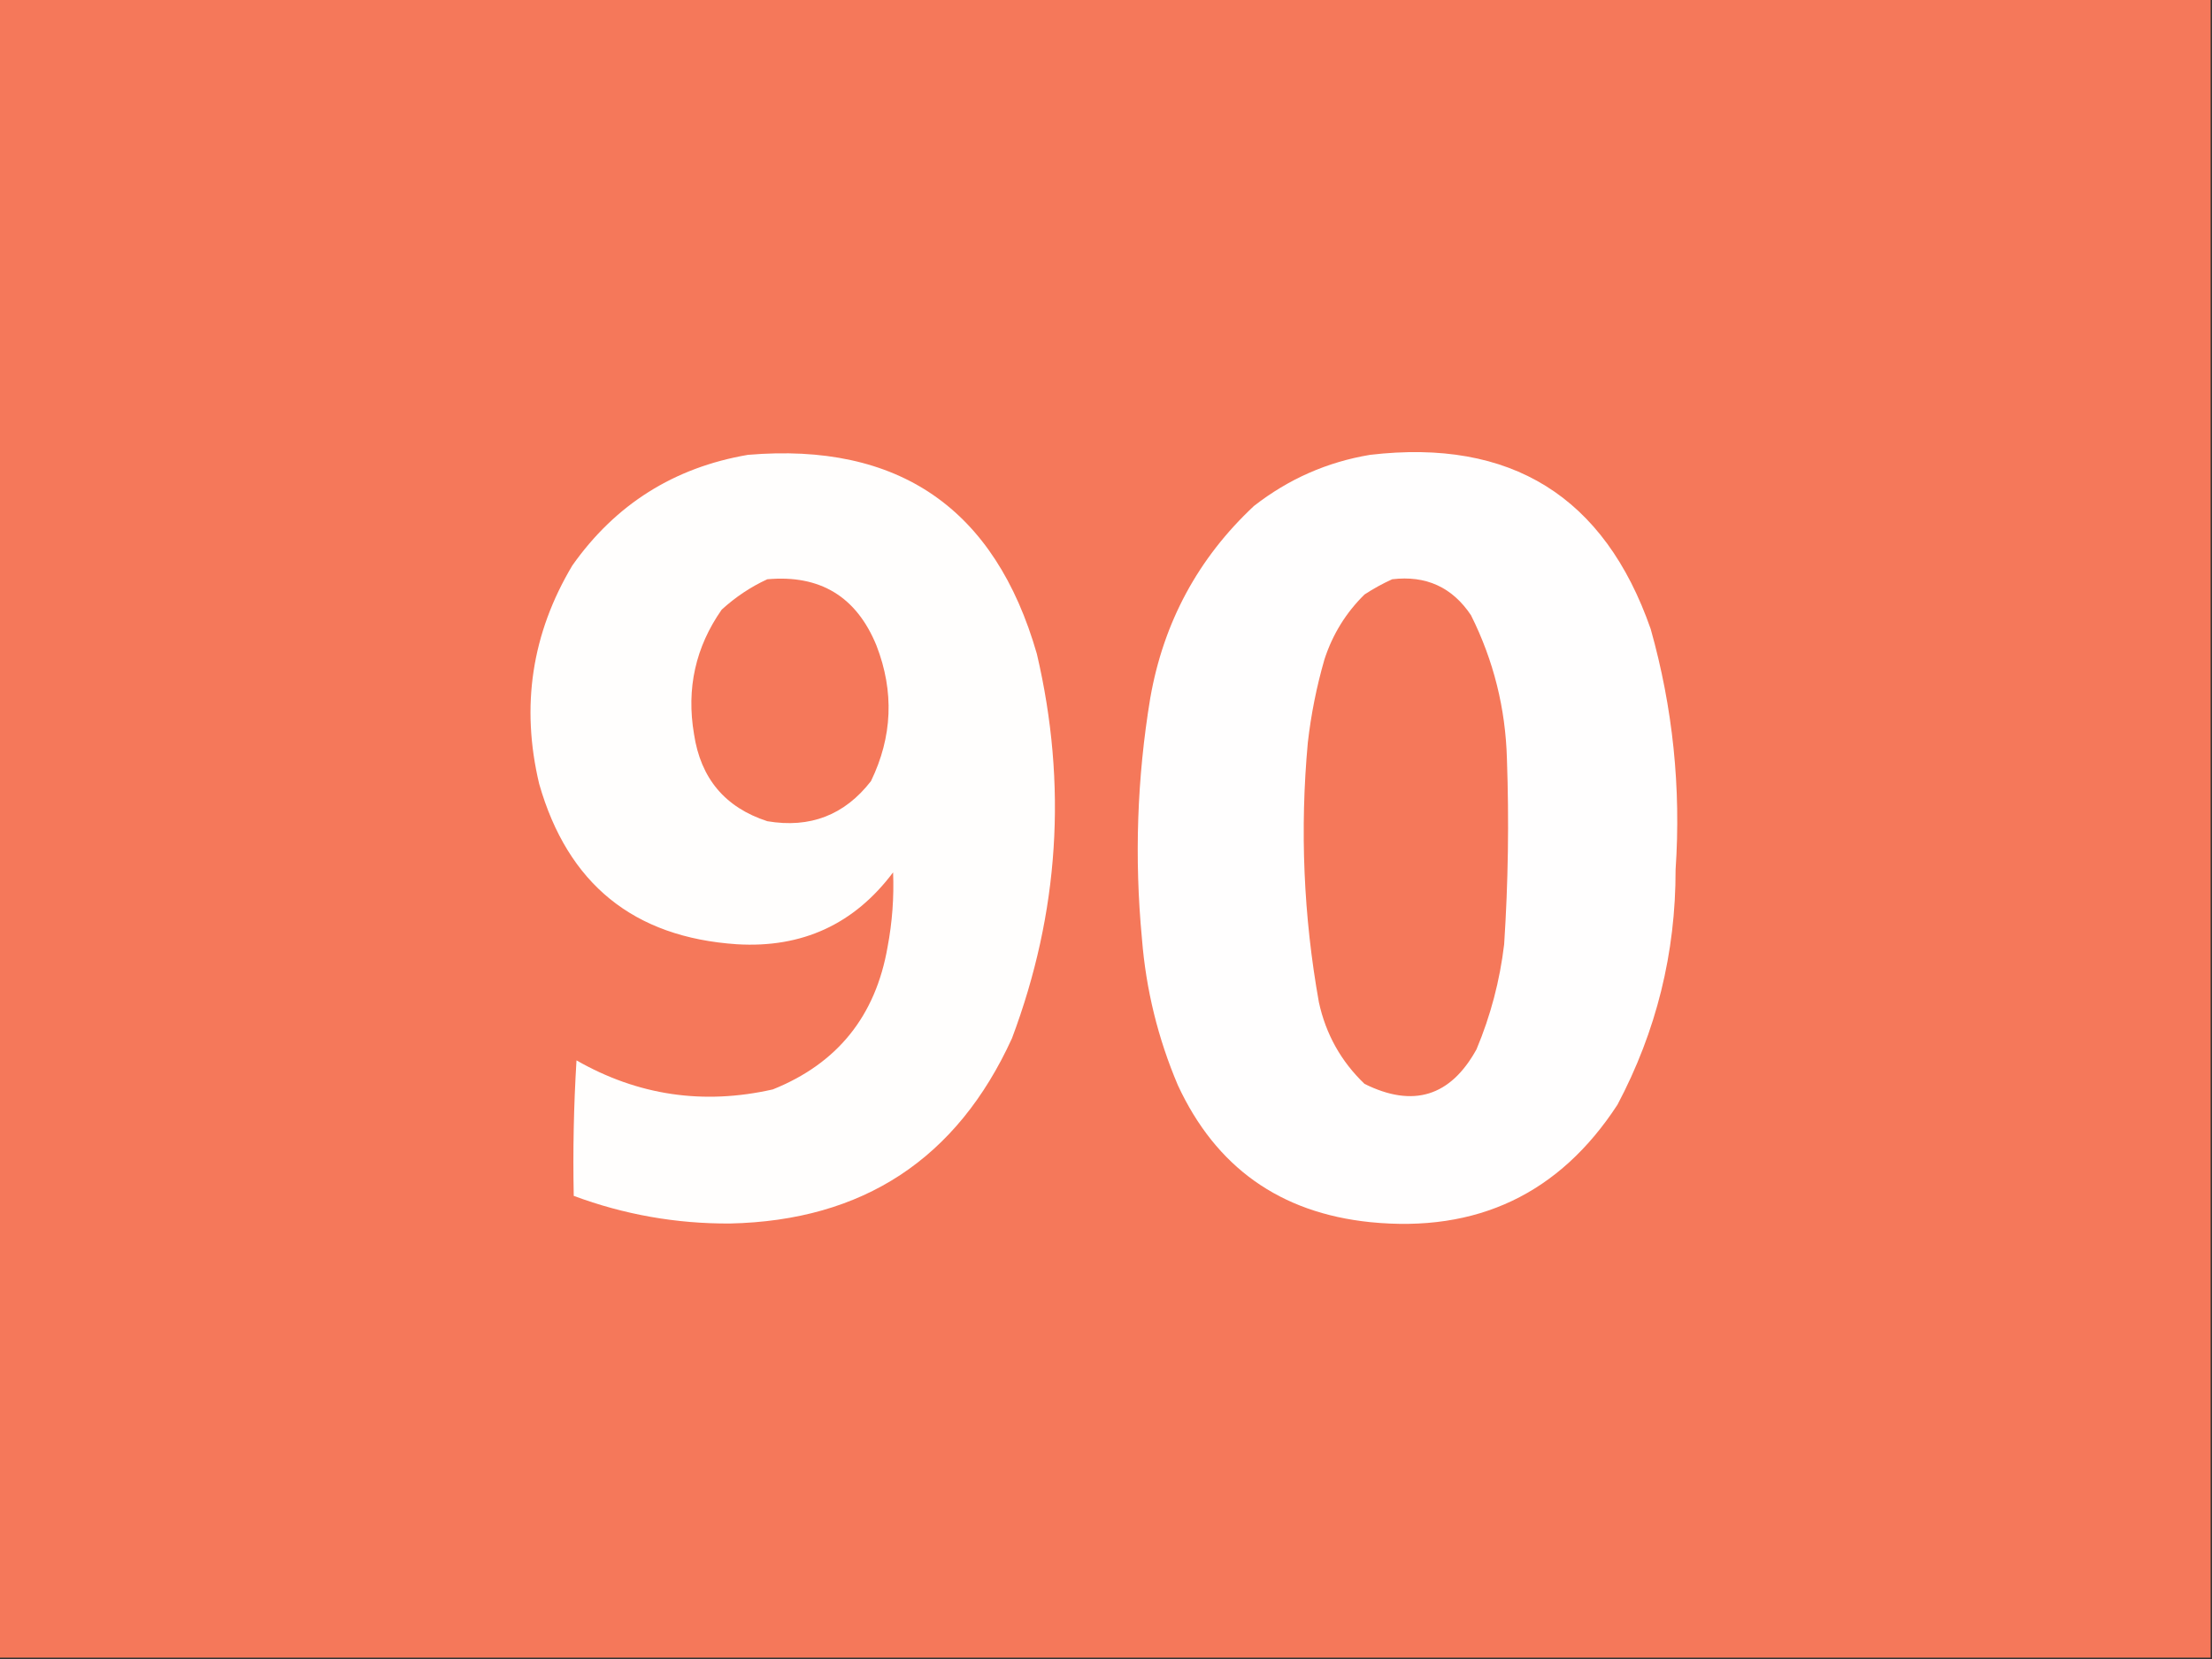 <?xml version="1.0" encoding="UTF-8"?>
<!DOCTYPE svg PUBLIC "-//W3C//DTD SVG 1.1//EN" "http://www.w3.org/Graphics/SVG/1.1/DTD/svg11.dtd">
<svg xmlns="http://www.w3.org/2000/svg" version="1.1" width="800px" height="600px" style="shape-rendering:geometricPrecision; text-rendering:geometricPrecision; image-rendering:optimizeQuality; fill-rule:evenodd; clip-rule:evenodd" xmlns:xlink="http://www.w3.org/1999/xlink">
<rect width="100%" height="100%" fill="#333333" stroke="none"/>
<g><path style="opacity:1" fill="#f5785a" d="M -0.5,-0.5 C 266.167,-0.5 532.833,-0.5 799.5,-0.5C 799.5,199.5 799.5,399.5 799.5,599.5C 532.833,599.5 266.167,599.5 -0.5,599.5C -0.5,399.5 -0.5,199.5 -0.5,-0.5 Z"/></g>
<g><path style="opacity:1" fill="#fffefd" d="M 270.5,164.5 C 325.054,159.889 359.887,183.889 375,236.5C 386.066,283.758 383.066,330.091 366,375.5C 346.108,419.124 312.108,441.457 264,442.5C 244.517,442.605 225.684,439.271 207.5,432.5C 207.167,416.153 207.501,399.82 208.5,383.5C 230.691,396.191 254.357,399.691 279.5,394C 302.831,384.652 316.664,367.486 321,342.5C 322.691,333.564 323.358,324.564 323,315.5C 308.937,334.255 290.104,342.922 266.5,341.5C 229.16,339.007 205.326,319.674 195,283.5C 188.313,255.439 192.313,229.106 207,204.5C 222.604,182.406 243.771,169.073 270.5,164.5 Z"/></g>
<g><path style="opacity:1" fill="#fffefe" d="M 495.5,164.5 C 546.423,158.522 580.256,179.522 597,227.5C 605.01,255.948 608.01,284.948 606,314.5C 606.056,344.609 599.056,372.942 585,399.5C 564.008,431.741 534.175,445.908 495.5,442C 462.918,438.633 439.752,422.133 426,392.5C 418.792,375.543 414.459,357.876 413,339.5C 410.23,310.351 411.23,281.351 416,252.5C 420.803,225.054 433.303,201.887 453.5,183C 465.998,173.247 479.998,167.081 495.5,164.5 Z"/></g>
<g><path style="opacity:1" fill="#f5785a" d="M 277.5,209.5 C 296.607,207.781 309.773,215.781 317,233.5C 323.439,250.139 322.772,266.472 315,282.5C 305.47,294.791 292.97,299.625 277.5,297C 262.246,292.039 253.413,281.539 251,265.5C 248.203,249.032 251.536,234.032 261,220.5C 265.997,215.929 271.497,212.263 277.5,209.5 Z"/></g>
<g><path style="opacity:1" fill="#f5785a" d="M 503.5,209.5 C 515.727,208.033 525.227,212.366 532,222.5C 540.17,238.839 544.504,256.172 545,274.5C 545.79,296.851 545.457,319.184 544,341.5C 542.435,354.672 539.101,367.339 534,379.5C 524.579,396.567 511.079,400.734 493.5,392C 485.024,383.887 479.524,374.054 477,362.5C 471.43,331.382 470.097,300.048 473,268.5C 474.165,258.336 476.165,248.336 479,238.5C 481.94,229.443 486.774,221.61 493.5,215C 496.767,212.87 500.1,211.037 503.5,209.5 Z"/></g>
</svg>
